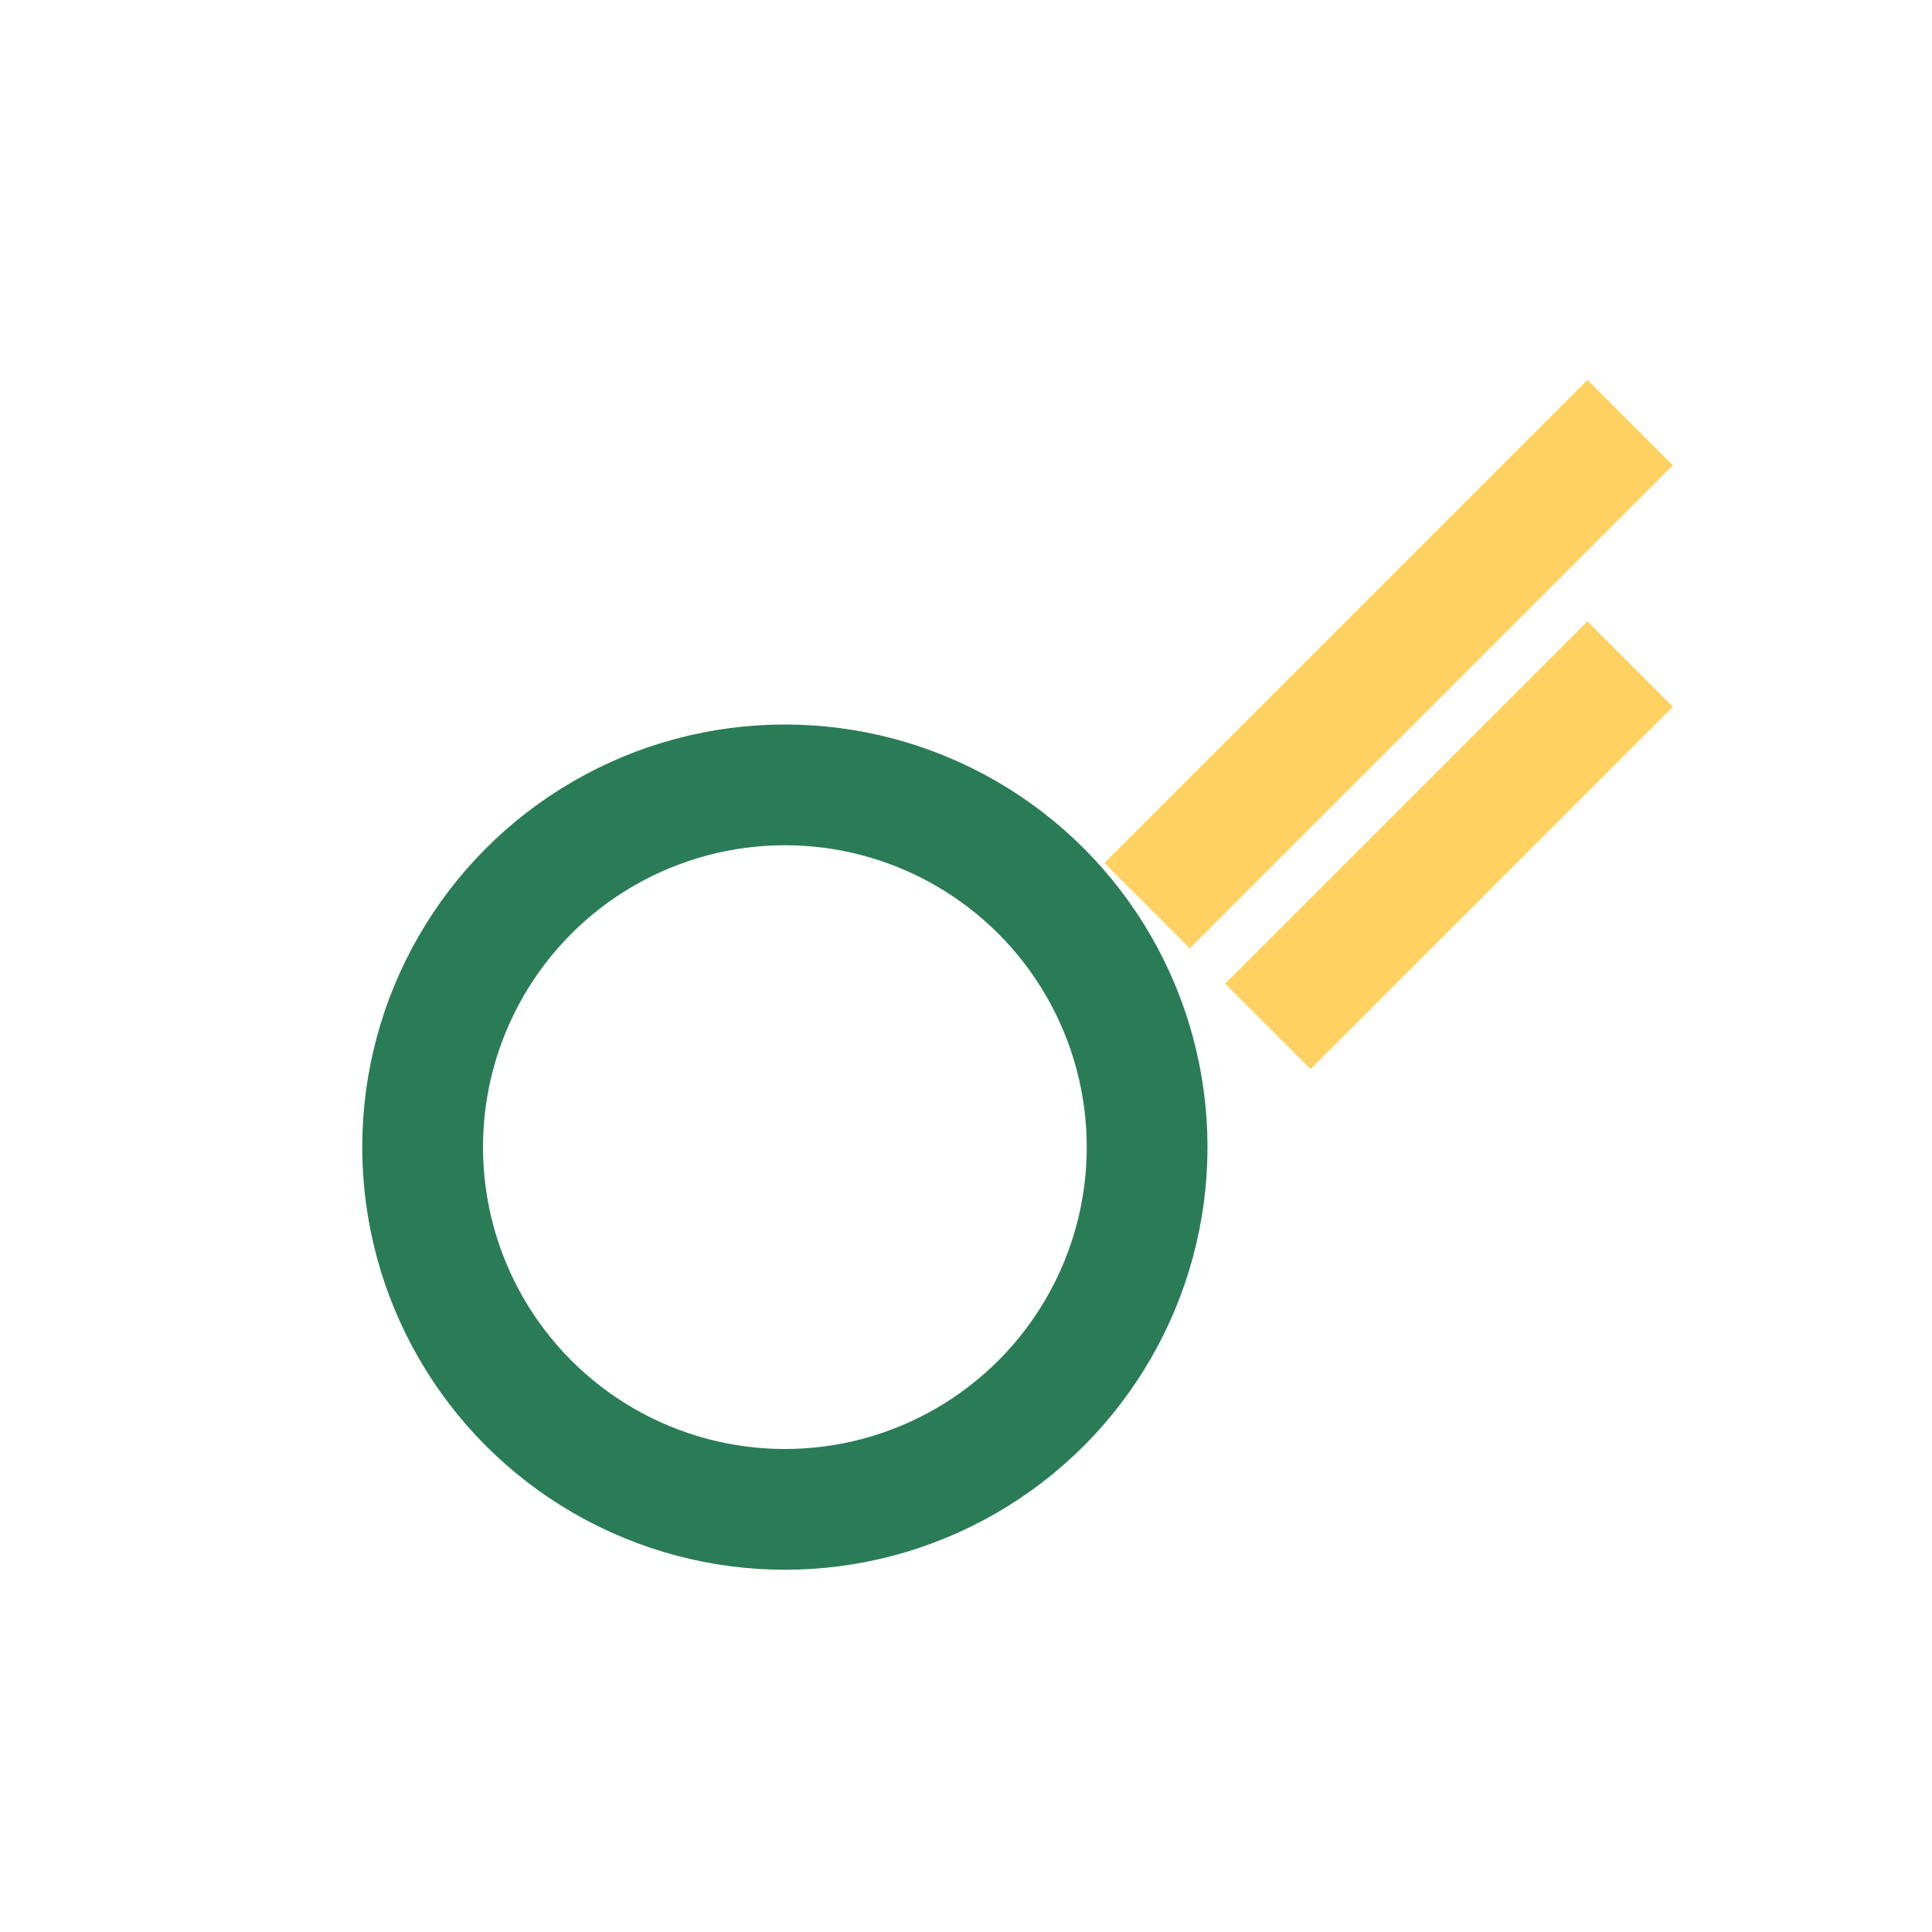 <?xml version="1.0" encoding="UTF-8"?>
<svg xmlns="http://www.w3.org/2000/svg" width="32" height="32" viewBox="0 0 32 32"><circle cx="13" cy="19" r="6" stroke="#2A7C57" stroke-width="2" fill="none"/><path d="M19 15l8-8m-6 10l6-6" stroke="#FFD160" stroke-width="2"/></svg>